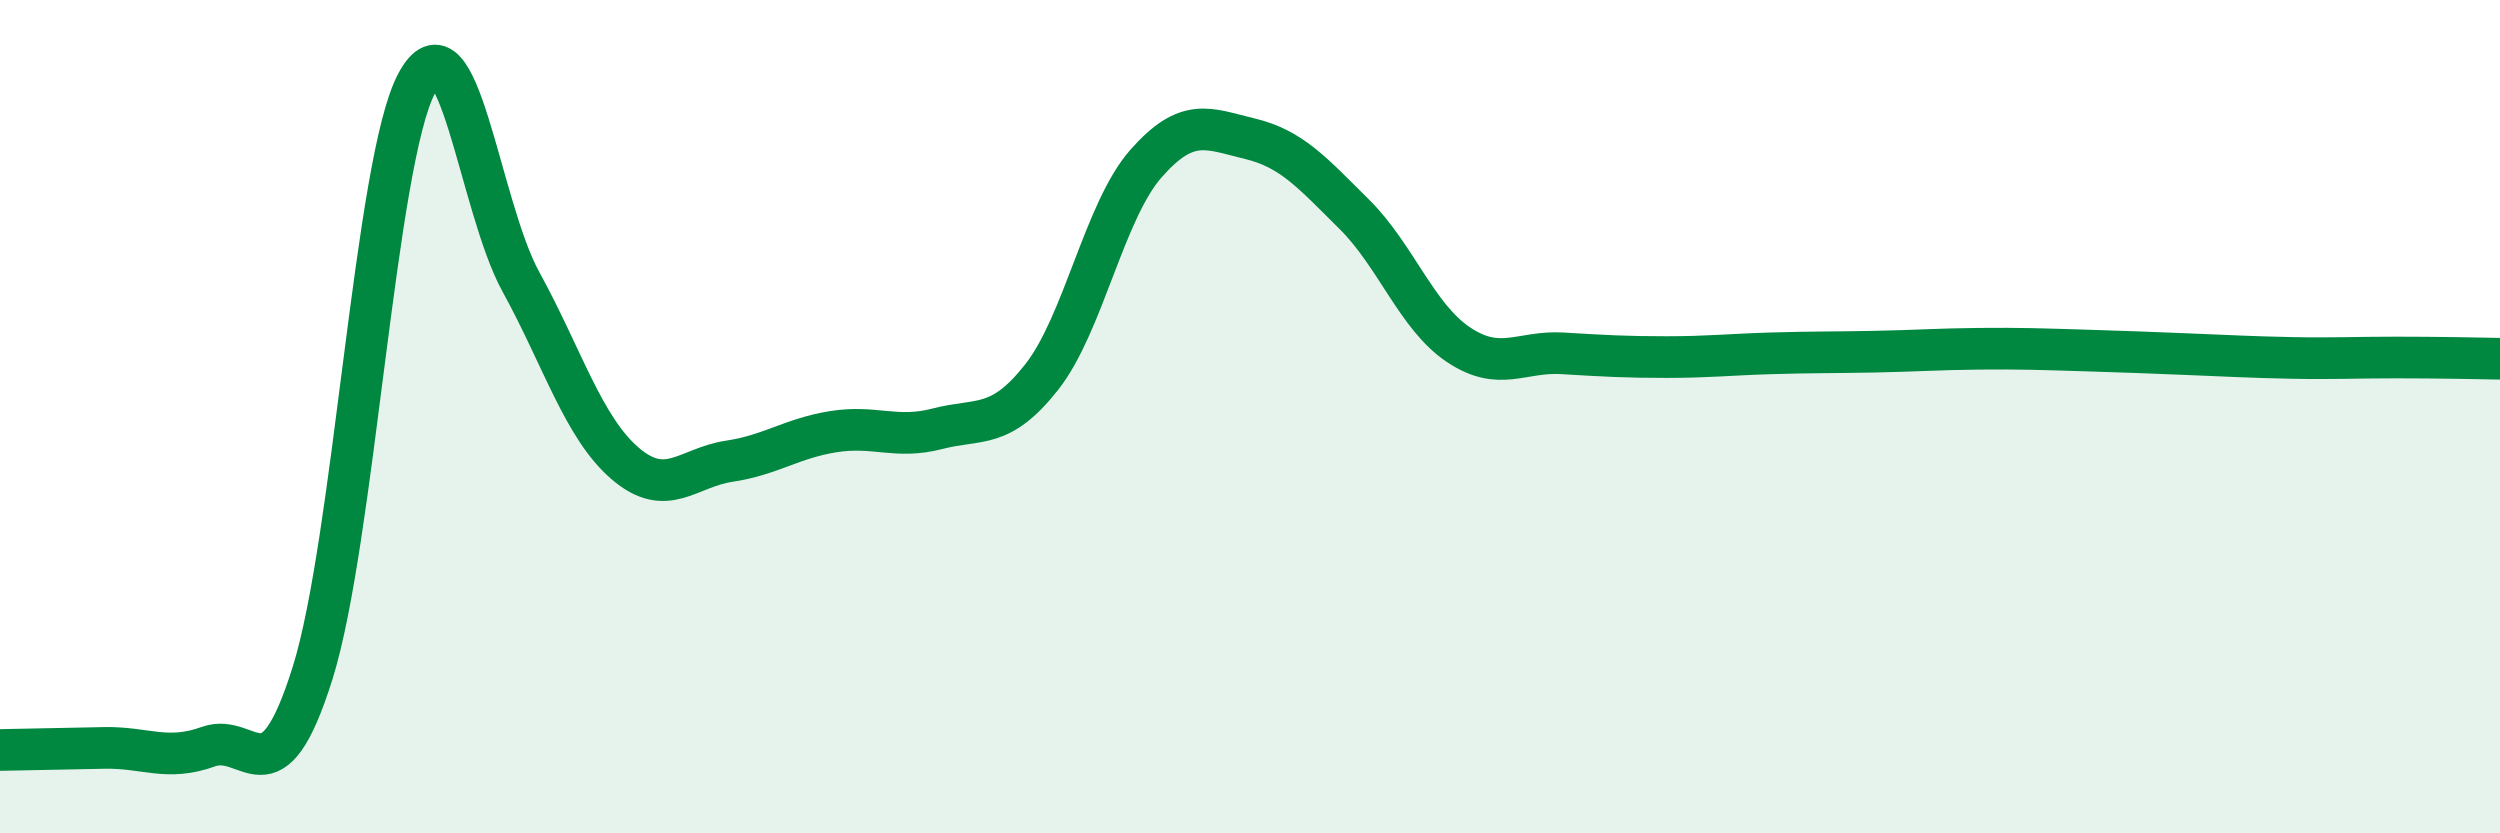 
    <svg width="60" height="20" viewBox="0 0 60 20" xmlns="http://www.w3.org/2000/svg">
      <path
        d="M 0,18 C 0.5,17.99 1.5,17.97 2.5,17.95 C 3.5,17.93 4,18.28 5,17.92 C 6,17.56 6.5,19.34 7.5,16.16 C 8.5,12.98 9,3.88 10,2 C 11,0.12 11.5,4.94 12.5,6.76 C 13.5,8.58 14,10.26 15,11.12 C 16,11.98 16.5,11.22 17.5,11.07 C 18.5,10.92 19,10.52 20,10.36 C 21,10.2 21.5,10.55 22.5,10.29 C 23.5,10.03 24,10.32 25,9.05 C 26,7.78 26.5,5.07 27.5,3.93 C 28.5,2.79 29,3.09 30,3.33 C 31,3.57 31.5,4.15 32.5,5.14 C 33.5,6.13 34,7.6 35,8.27 C 36,8.94 36.5,8.42 37.5,8.48 C 38.5,8.54 39,8.57 40,8.57 C 41,8.57 41.5,8.51 42.5,8.48 C 43.5,8.45 44,8.46 45,8.44 C 46,8.42 46.5,8.38 47.5,8.37 C 48.5,8.36 49,8.38 50,8.41 C 51,8.44 51.5,8.46 52.5,8.5 C 53.5,8.54 54,8.57 55,8.59 C 56,8.61 56.5,8.58 57.5,8.58 C 58.5,8.58 59.5,8.6 60,8.61L60 20L0 20Z"
        fill="#008740"
        opacity="0.1"
        stroke-linecap="round"
        stroke-linejoin="round"
      />
      <path
        d="M 0,18 C 0.5,17.99 1.5,17.97 2.5,17.95 C 3.5,17.93 4,18.28 5,17.92 C 6,17.56 6.5,19.34 7.5,16.16 C 8.5,12.98 9,3.88 10,2 C 11,0.12 11.5,4.94 12.5,6.76 C 13.5,8.58 14,10.26 15,11.12 C 16,11.98 16.5,11.22 17.5,11.07 C 18.5,10.92 19,10.52 20,10.36 C 21,10.2 21.5,10.55 22.5,10.29 C 23.5,10.03 24,10.32 25,9.05 C 26,7.78 26.5,5.07 27.5,3.93 C 28.5,2.79 29,3.09 30,3.33 C 31,3.57 31.5,4.15 32.5,5.14 C 33.5,6.13 34,7.6 35,8.27 C 36,8.94 36.5,8.42 37.5,8.48 C 38.5,8.54 39,8.57 40,8.57 C 41,8.57 41.5,8.51 42.5,8.48 C 43.5,8.45 44,8.46 45,8.44 C 46,8.42 46.5,8.38 47.5,8.37 C 48.5,8.36 49,8.38 50,8.41 C 51,8.44 51.5,8.46 52.5,8.5 C 53.5,8.54 54,8.57 55,8.59 C 56,8.61 56.5,8.58 57.5,8.58 C 58.5,8.58 59.5,8.6 60,8.61"
        stroke="#008740"
        stroke-width="1"
        fill="none"
        stroke-linecap="round"
        stroke-linejoin="round"
      />
    </svg>
  